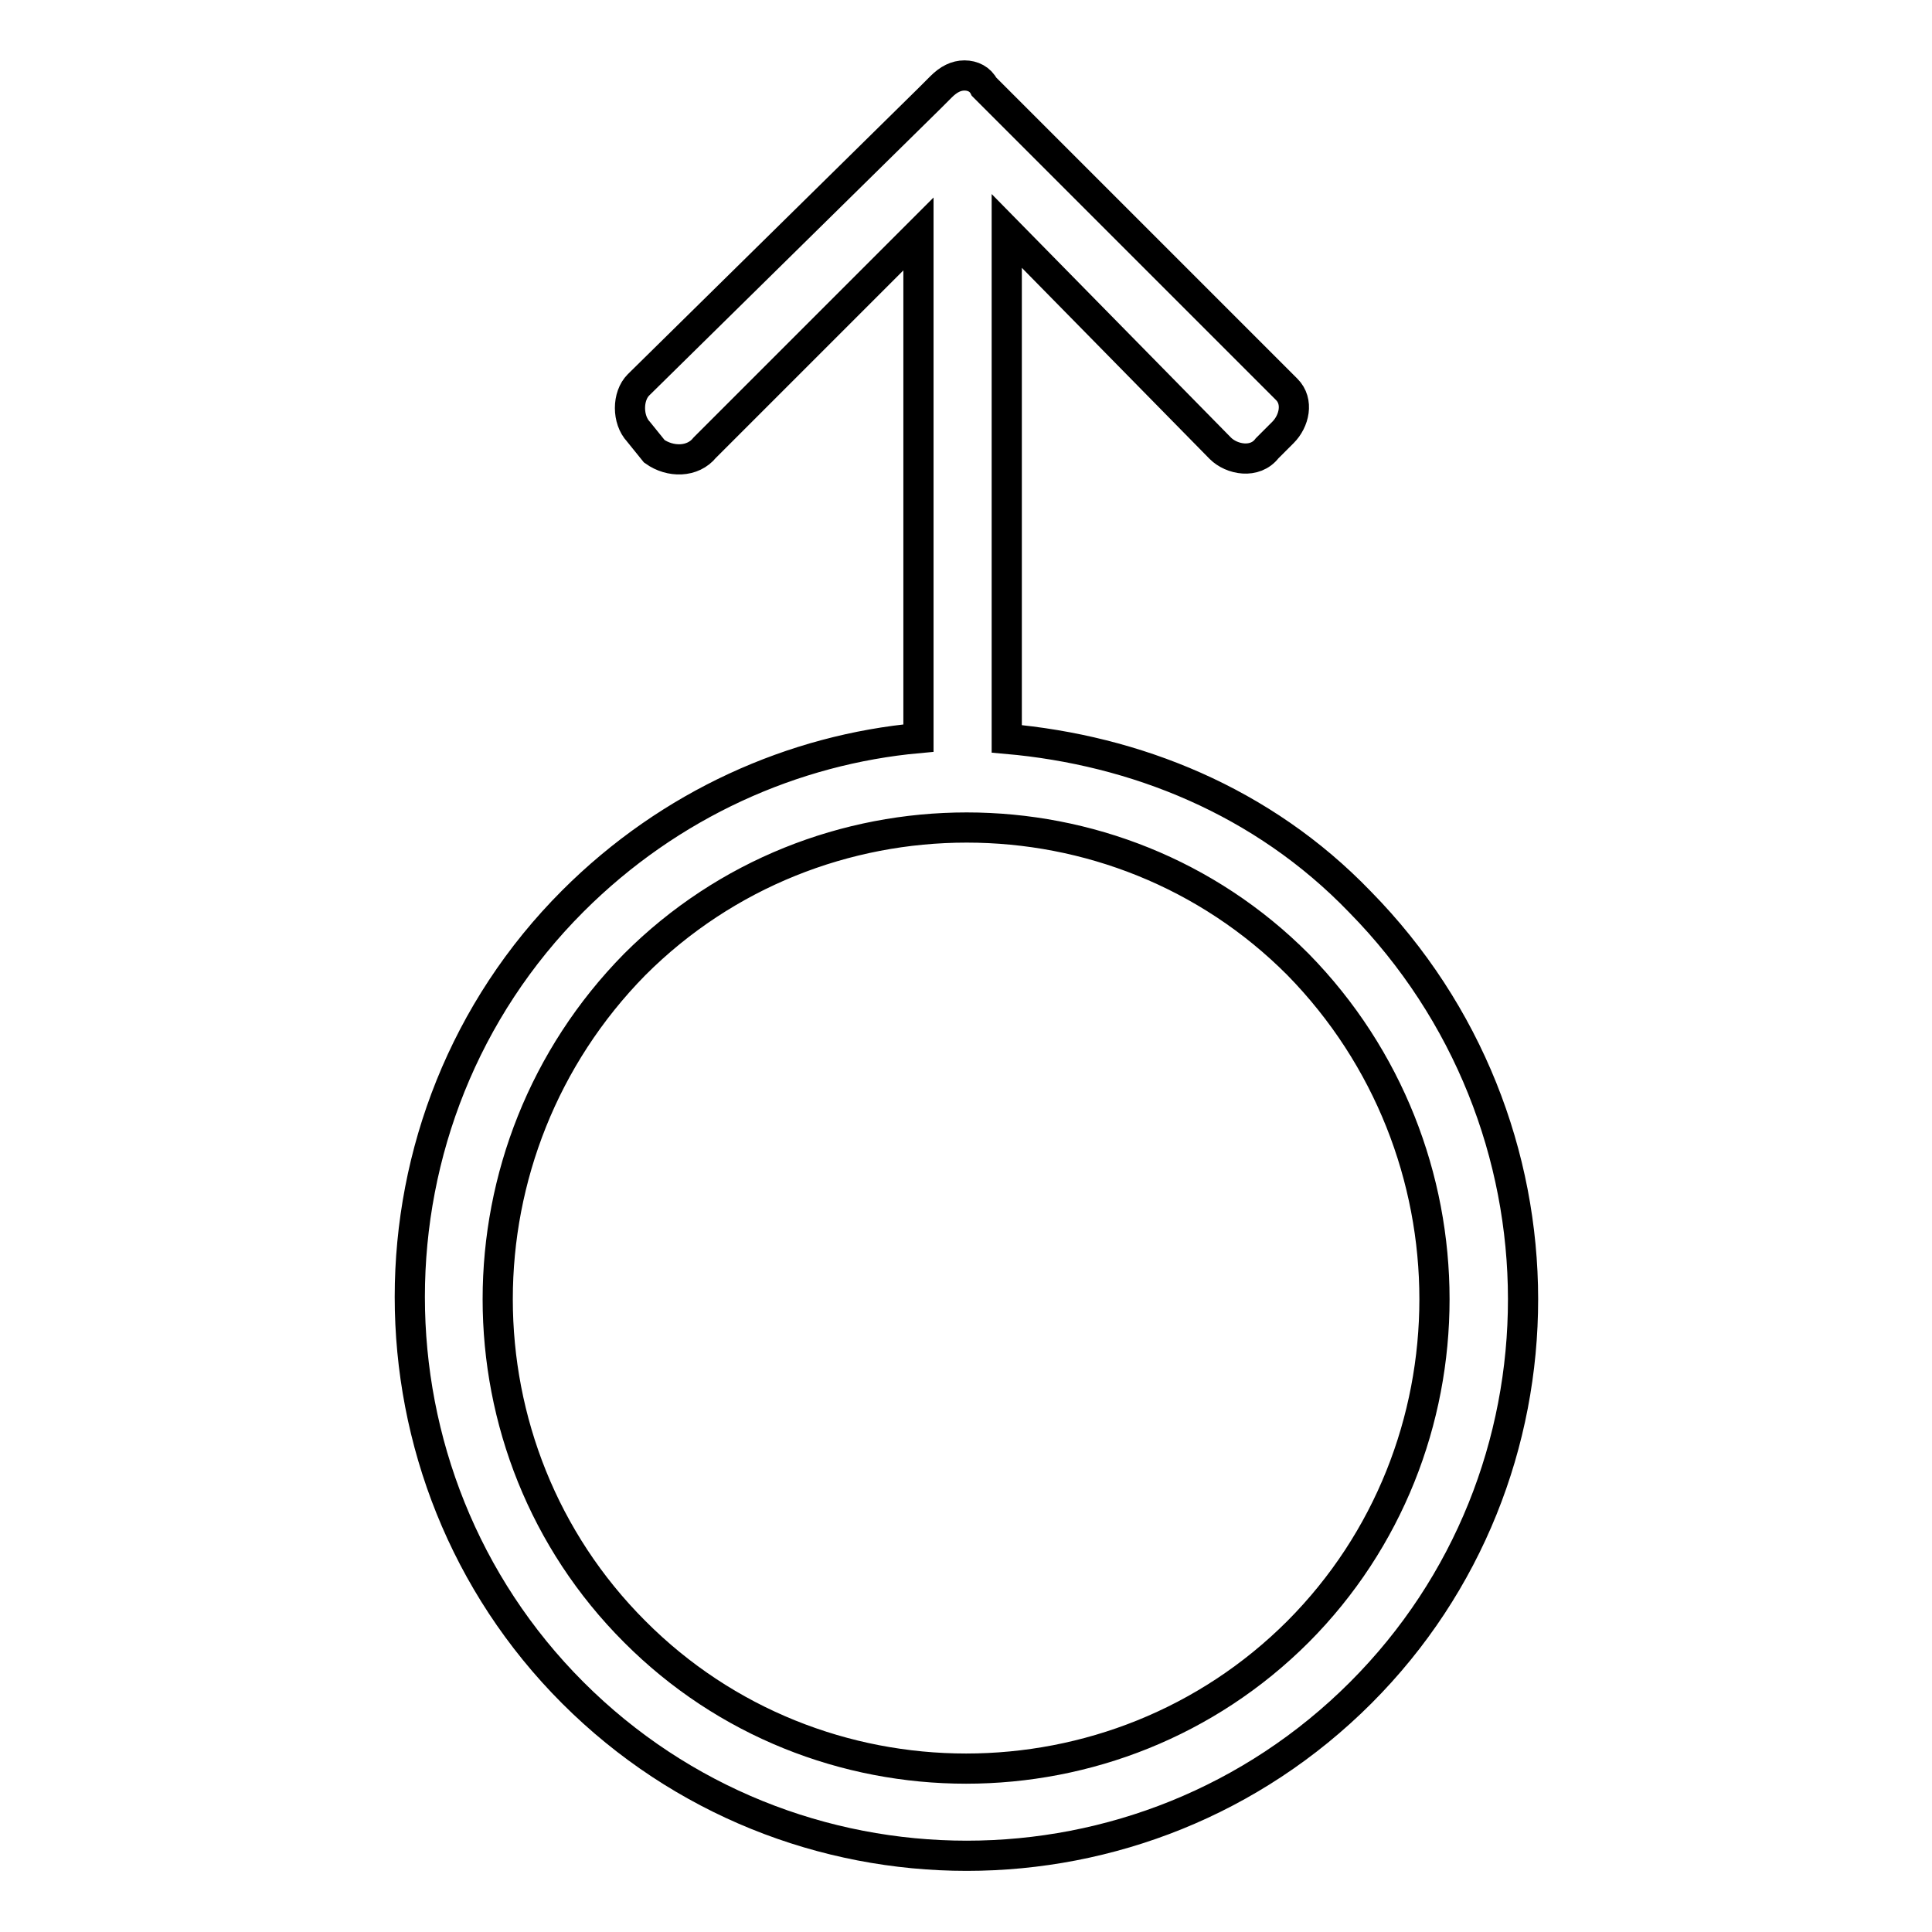 <?xml version="1.0" encoding="utf-8"?>
<!-- Svg Vector Icons : http://www.onlinewebfonts.com/icon -->
<!DOCTYPE svg PUBLIC "-//W3C//DTD SVG 1.1//EN" "http://www.w3.org/Graphics/SVG/1.1/DTD/svg11.dtd">
<svg version="1.1" xmlns="http://www.w3.org/2000/svg" xmlns:xlink="http://www.w3.org/1999/xlink" x="0px" y="0px" viewBox="0 0 256 256" enable-background="new 0 0 256 256" xml:space="preserve">
<g> <path stroke-width="4" fill-opacity="0" stroke="#000000"  d="M180.2,119.5c-12.9-13.4-29.8-20.1-46.8-21.6V30.6l28.3,28.8c1.5,1.5,4.6,2.1,6.2,0l2.1-2.1 c1.5-1.5,2.1-4.1,0.5-5.7l-38.6-38.6l0,0l-1.5-1.5c-0.5-1-1.5-1.5-2.6-1.5s-2.1,0.5-3.1,1.5l-1.5,1.5l0,0l-38.6,38 c-1.5,1.5-1.5,4.6,0,6.2l2.1,2.6c2.1,1.5,5.1,1.5,6.7-0.5l28.3-28.3v66.8c-16.5,1.5-32.9,8.7-45.8,21.6 c-28.8,28.8-28.8,76.1,0,104.9c28.8,28.8,75.6,28.8,104.4,0C209,195.6,209,148.8,180.2,119.5z M172,216.2 c-24.2,24.2-63.8,24.2-87.9,0c-24.2-24.2-24.2-63.8,0-88.4c24.2-24.2,63.8-24.2,87.9,0C196.1,152.4,196.1,192,172,216.2z"/></g>
</svg>